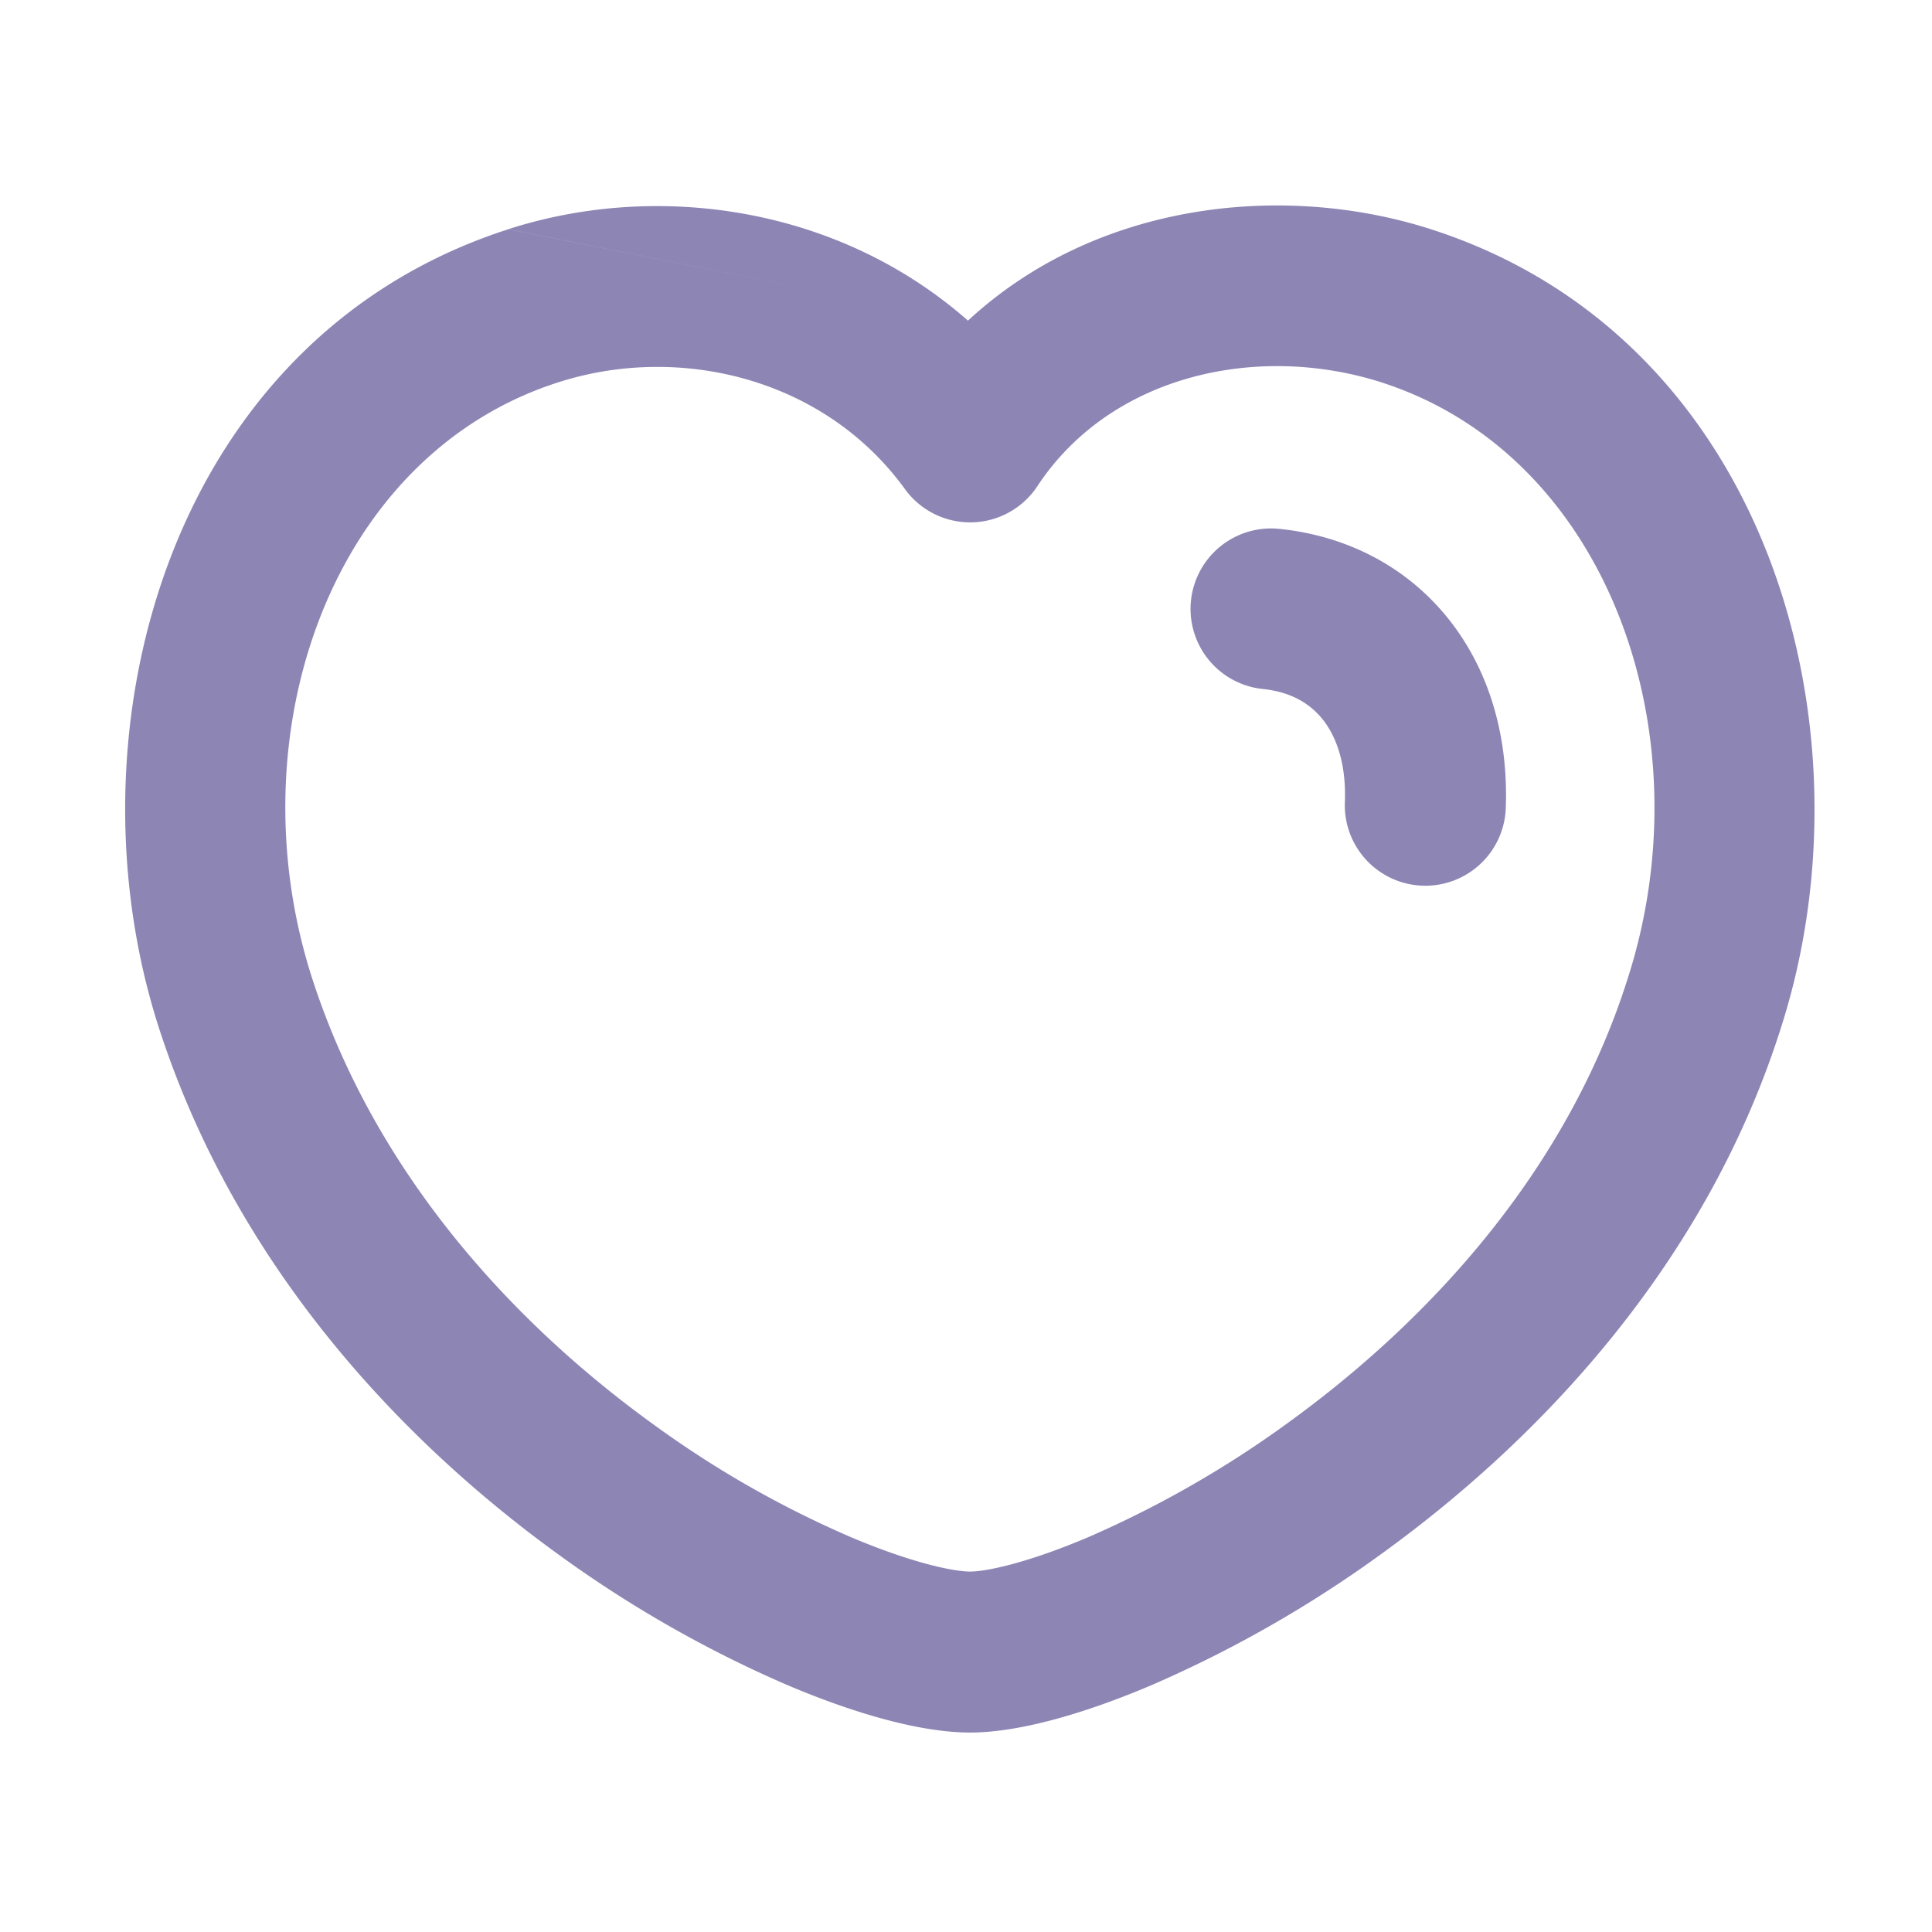 <svg xmlns="http://www.w3.org/2000/svg" width="34" height="34" fill="none"><path fill="#8D86B5" fill-rule="evenodd" d="M24.318 6.731c-2.185-.7-4.77-.135-6.062 1.825a1.417 1.417 0 0 1-2.33.052c-1.425-1.966-3.984-2.564-6.11-1.877C5.83 8.013 4.116 12.916 5.488 17.2c1.103 3.432 3.521 6.066 6 7.859a18 18 0 0 0 3.486 1.992c1.077.456 1.81.606 2.098.606.284 0 1.018-.152 2.104-.616a18.5 18.5 0 0 0 3.507-2.014c2.491-1.806 4.903-4.439 5.966-7.82l.002-.006c1.37-4.282-.35-9.186-4.335-10.47m-7.281-1.089c2.273-2.103 5.572-2.435 8.147-1.608 5.976 1.923 7.833 8.817 6.168 14.027-1.303 4.14-4.201 7.227-7.005 9.26a21.3 21.3 0 0 1-4.057 2.325c-1.185.506-2.348.844-3.217.844-.865 0-2.02-.33-3.202-.83a21 21 0 0 1-4.043-2.305c-2.8-2.026-5.694-5.112-7.037-9.29-1.668-5.207.175-12.106 6.155-14.03m8.09 1.607c-2.283-2.011-5.469-2.454-8.09-1.608z" clip-rule="evenodd"/><path fill="#8D86B5" fill-rule="evenodd" d="M20.959 10.571a1.417 1.417 0 0 1 1.554-1.264c1.212.124 2.265.683 2.99 1.6.715.904 1.038 2.063.997 3.287a1.417 1.417 0 1 1-2.832-.095c.023-.675-.157-1.144-.388-1.435-.222-.28-.559-.488-1.057-.539a1.417 1.417 0 0 1-1.264-1.554" clip-rule="evenodd"/></svg>